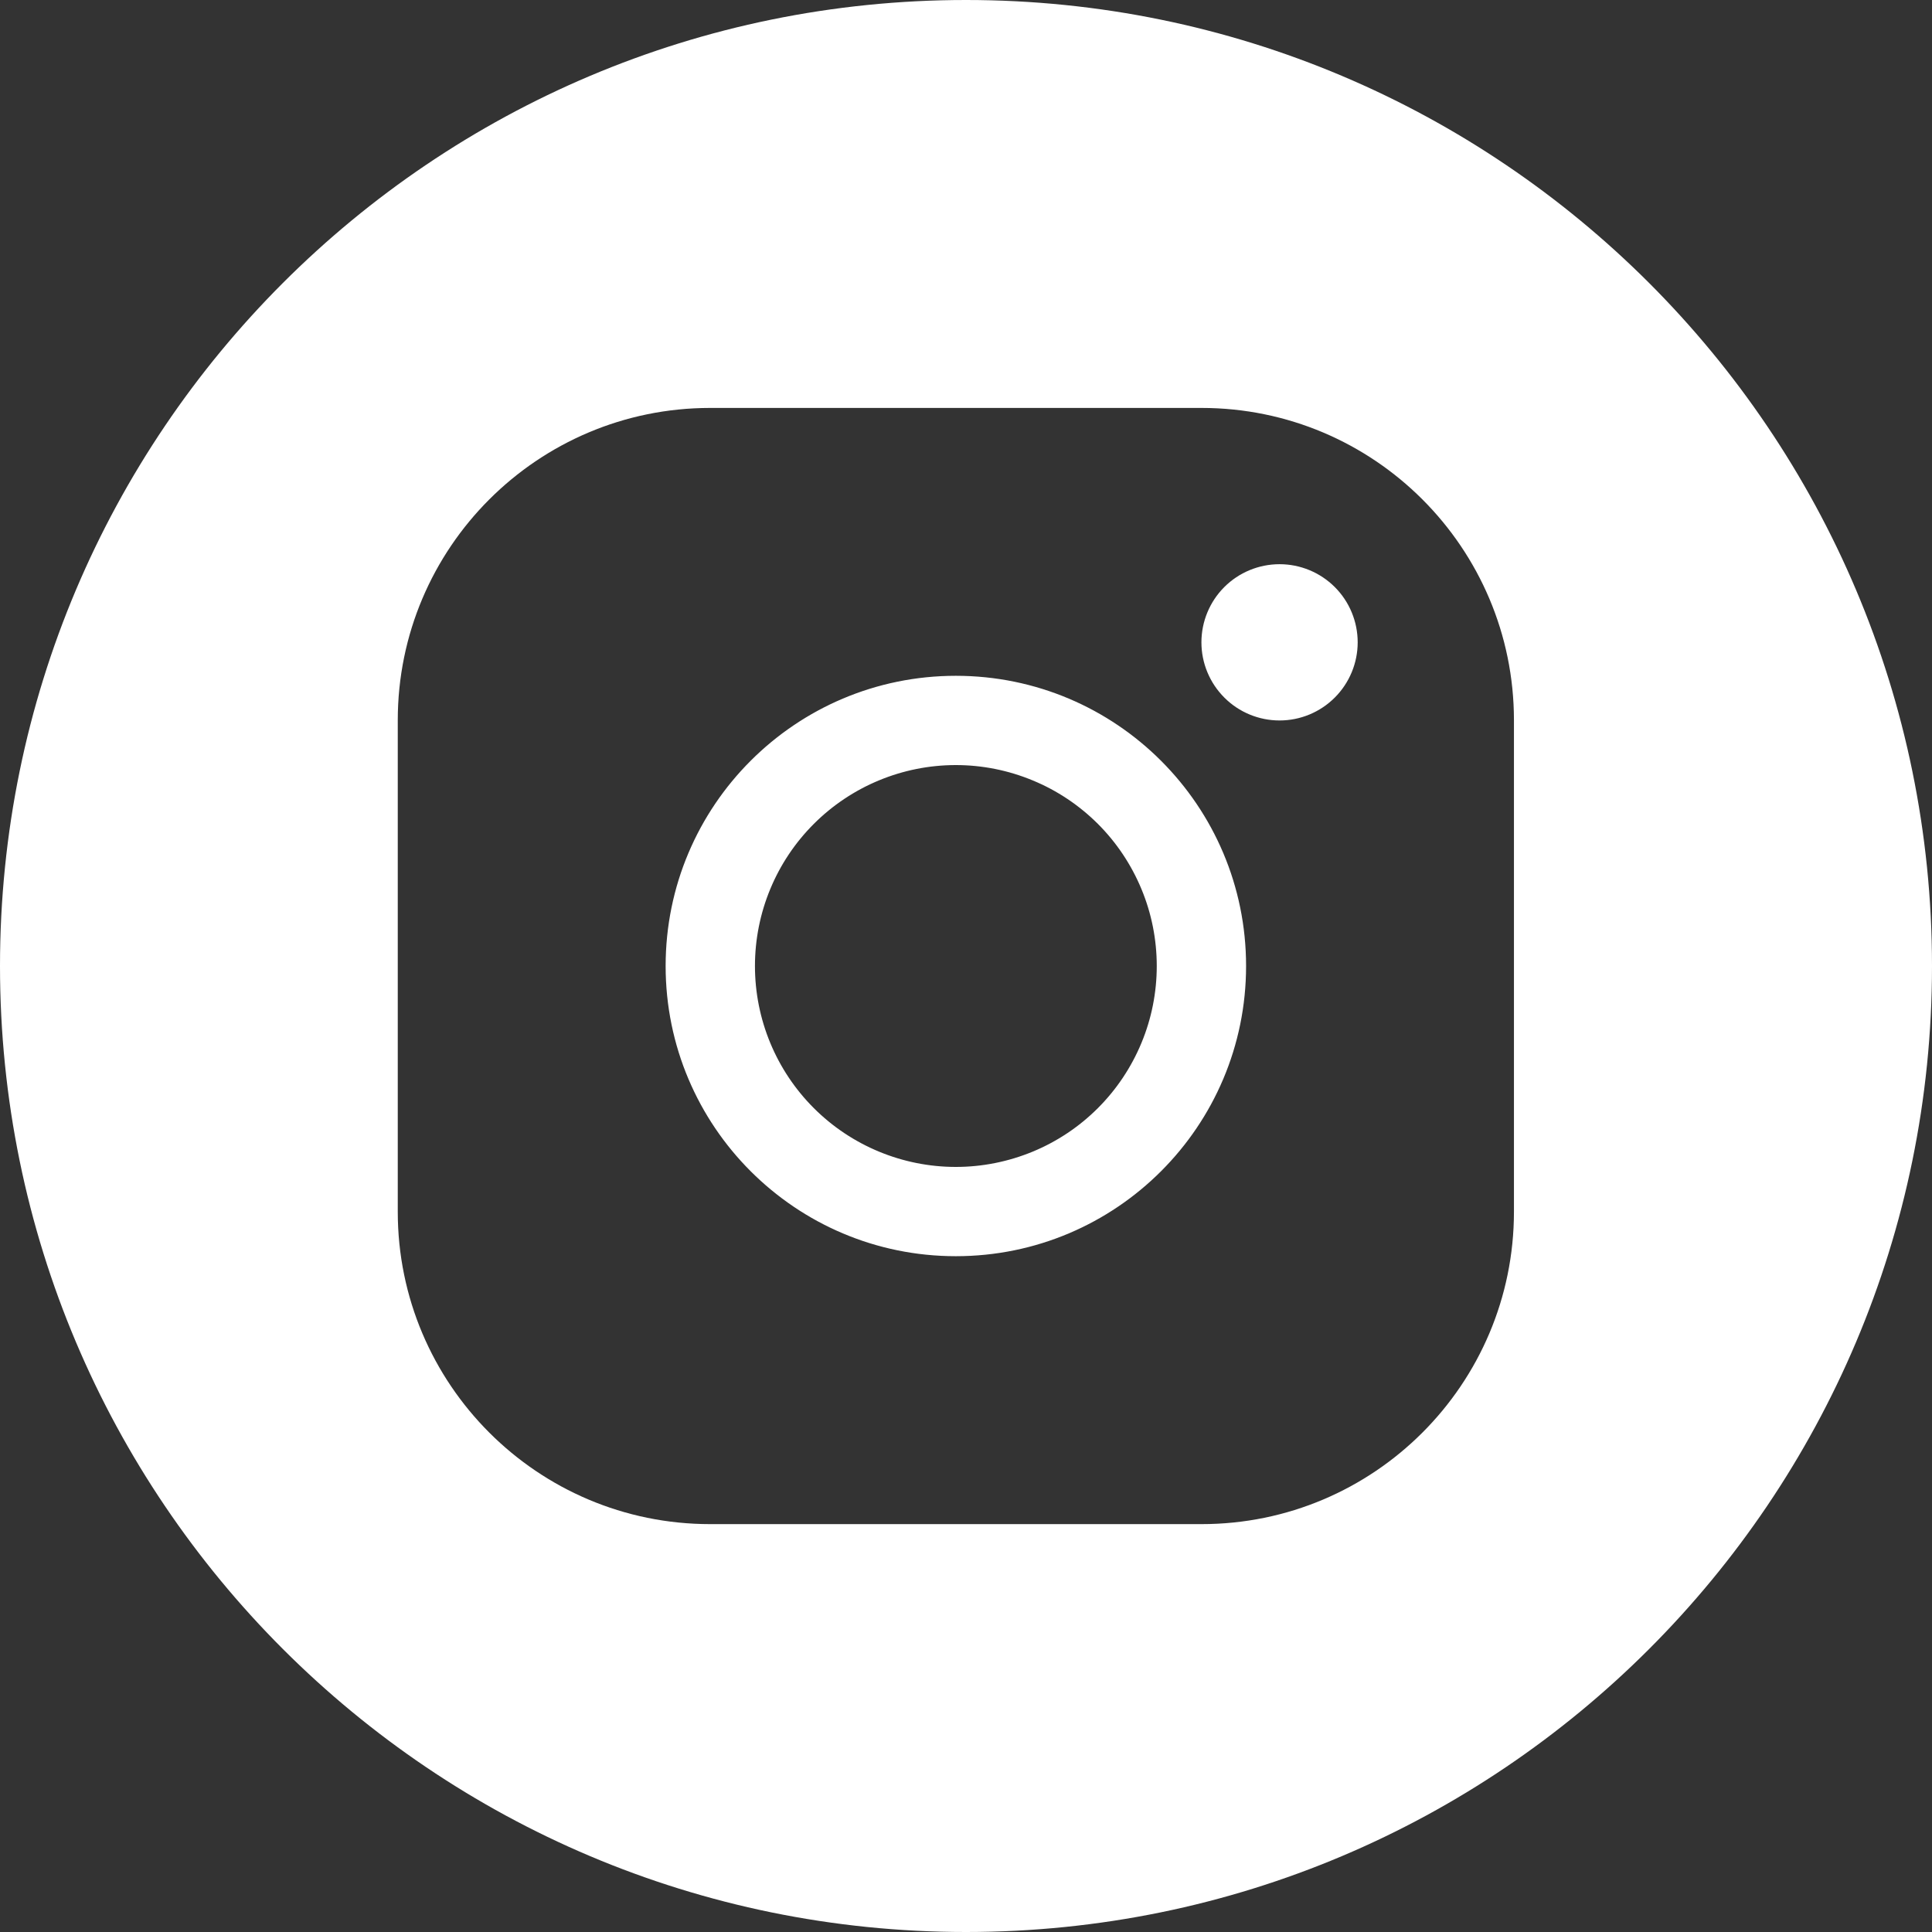 <?xml version="1.0" encoding="UTF-8"?> <svg xmlns="http://www.w3.org/2000/svg" width="34" height="34" viewBox="0 0 34 34" fill="none"><rect x="0" y="0" width="34" height="34" fill="#333333" stroke="none"/> <path fill-rule="evenodd" clip-rule="evenodd" d="M17 34C26.389 34 34 26.389 34 17C34 7.611 26.389 0 17 0C7.611 0 0 7.611 0 17C0 26.389 7.611 34 17 34ZM26.643 12.676C26.643 9.642 24.182 7.179 21.145 7.179H12.498C9.463 7.179 7 9.64 7 12.676V21.324C7 24.358 9.461 26.822 12.498 26.822H21.145C24.18 26.822 26.643 24.36 26.643 21.324V12.676ZM11.714 17C11.714 14.179 14.001 11.893 16.821 11.893C19.642 11.893 21.929 14.179 21.929 17C21.929 19.821 19.642 22.107 16.821 22.107C14.001 22.107 11.714 19.821 11.714 17ZM18.174 13.734C17.745 13.556 17.286 13.464 16.821 13.464C15.884 13.464 14.984 13.837 14.321 14.5C13.658 15.163 13.286 16.062 13.286 17C13.286 17.938 13.658 18.837 14.321 19.5C14.984 20.163 15.884 20.536 16.821 20.536C17.286 20.536 17.745 20.444 18.174 20.267C18.604 20.089 18.993 19.829 19.322 19.5C19.65 19.172 19.91 18.782 20.088 18.353C20.266 17.924 20.357 17.465 20.357 17C20.357 16.536 20.266 16.076 20.088 15.647C19.91 15.218 19.65 14.828 19.322 14.5C18.993 14.172 18.604 13.911 18.174 13.734ZM21.546 10.331C21.803 10.074 22.153 9.929 22.518 9.929C22.883 9.929 23.232 10.074 23.49 10.331C23.748 10.589 23.893 10.939 23.893 11.304C23.893 11.668 23.748 12.018 23.49 12.276C23.232 12.534 22.883 12.679 22.518 12.679C22.153 12.679 21.803 12.534 21.546 12.276C21.288 12.018 21.143 11.668 21.143 11.304C21.143 10.939 21.288 10.589 21.546 10.331Z" fill="white"></path> </svg> 
